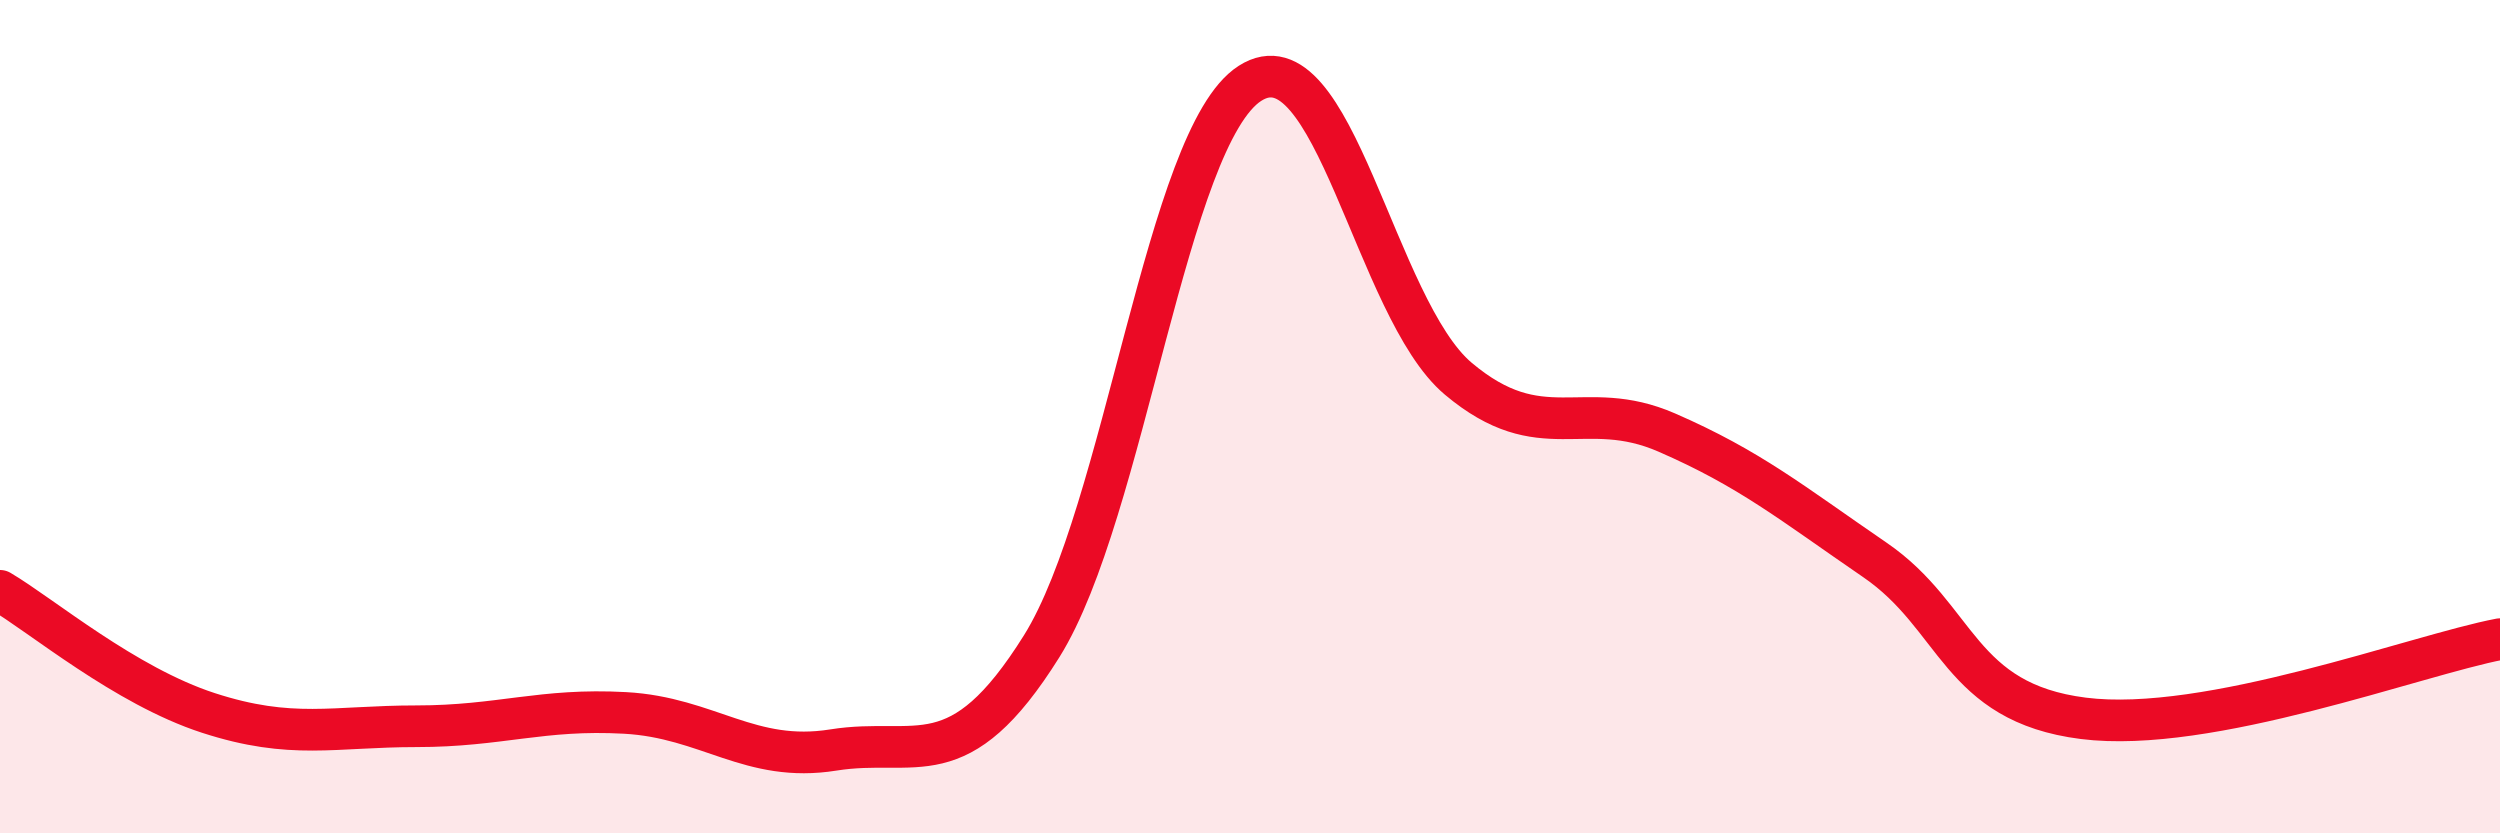 
    <svg width="60" height="20" viewBox="0 0 60 20" xmlns="http://www.w3.org/2000/svg">
      <path
        d="M 0,14.18 C 1,14.77 3,16.46 5,17.11 C 7,17.76 8,17.43 10,17.43 C 12,17.43 13,17 15,17.11 C 17,17.22 18,18.32 20,18 C 22,17.68 23,18.71 25,15.51 C 27,12.31 28,3.28 30,2 C 32,0.72 33,7.41 35,9.09 C 37,10.77 38,9.51 40,10.38 C 42,11.25 43,12.07 45,13.44 C 47,14.81 47,16.86 50,17.24 C 53,17.62 58,15.72 60,15.34L60 20L0 20Z"
        fill="#EB0A25"
        opacity="0.1"
        stroke-linecap="round"
        stroke-linejoin="round"
      />
      <path
        d="M 0,14.18 C 1,14.77 3,16.46 5,17.11 C 7,17.76 8,17.43 10,17.43 C 12,17.43 13,17 15,17.11 C 17,17.22 18,18.32 20,18 C 22,17.68 23,18.71 25,15.51 C 27,12.31 28,3.28 30,2 C 32,0.72 33,7.41 35,9.09 C 37,10.77 38,9.51 40,10.38 C 42,11.25 43,12.07 45,13.44 C 47,14.81 47,16.86 50,17.24 C 53,17.62 58,15.72 60,15.34"
        stroke="#EB0A25"
        stroke-width="1"
        fill="none"
        stroke-linecap="round"
        stroke-linejoin="round"
      />
    </svg>
  